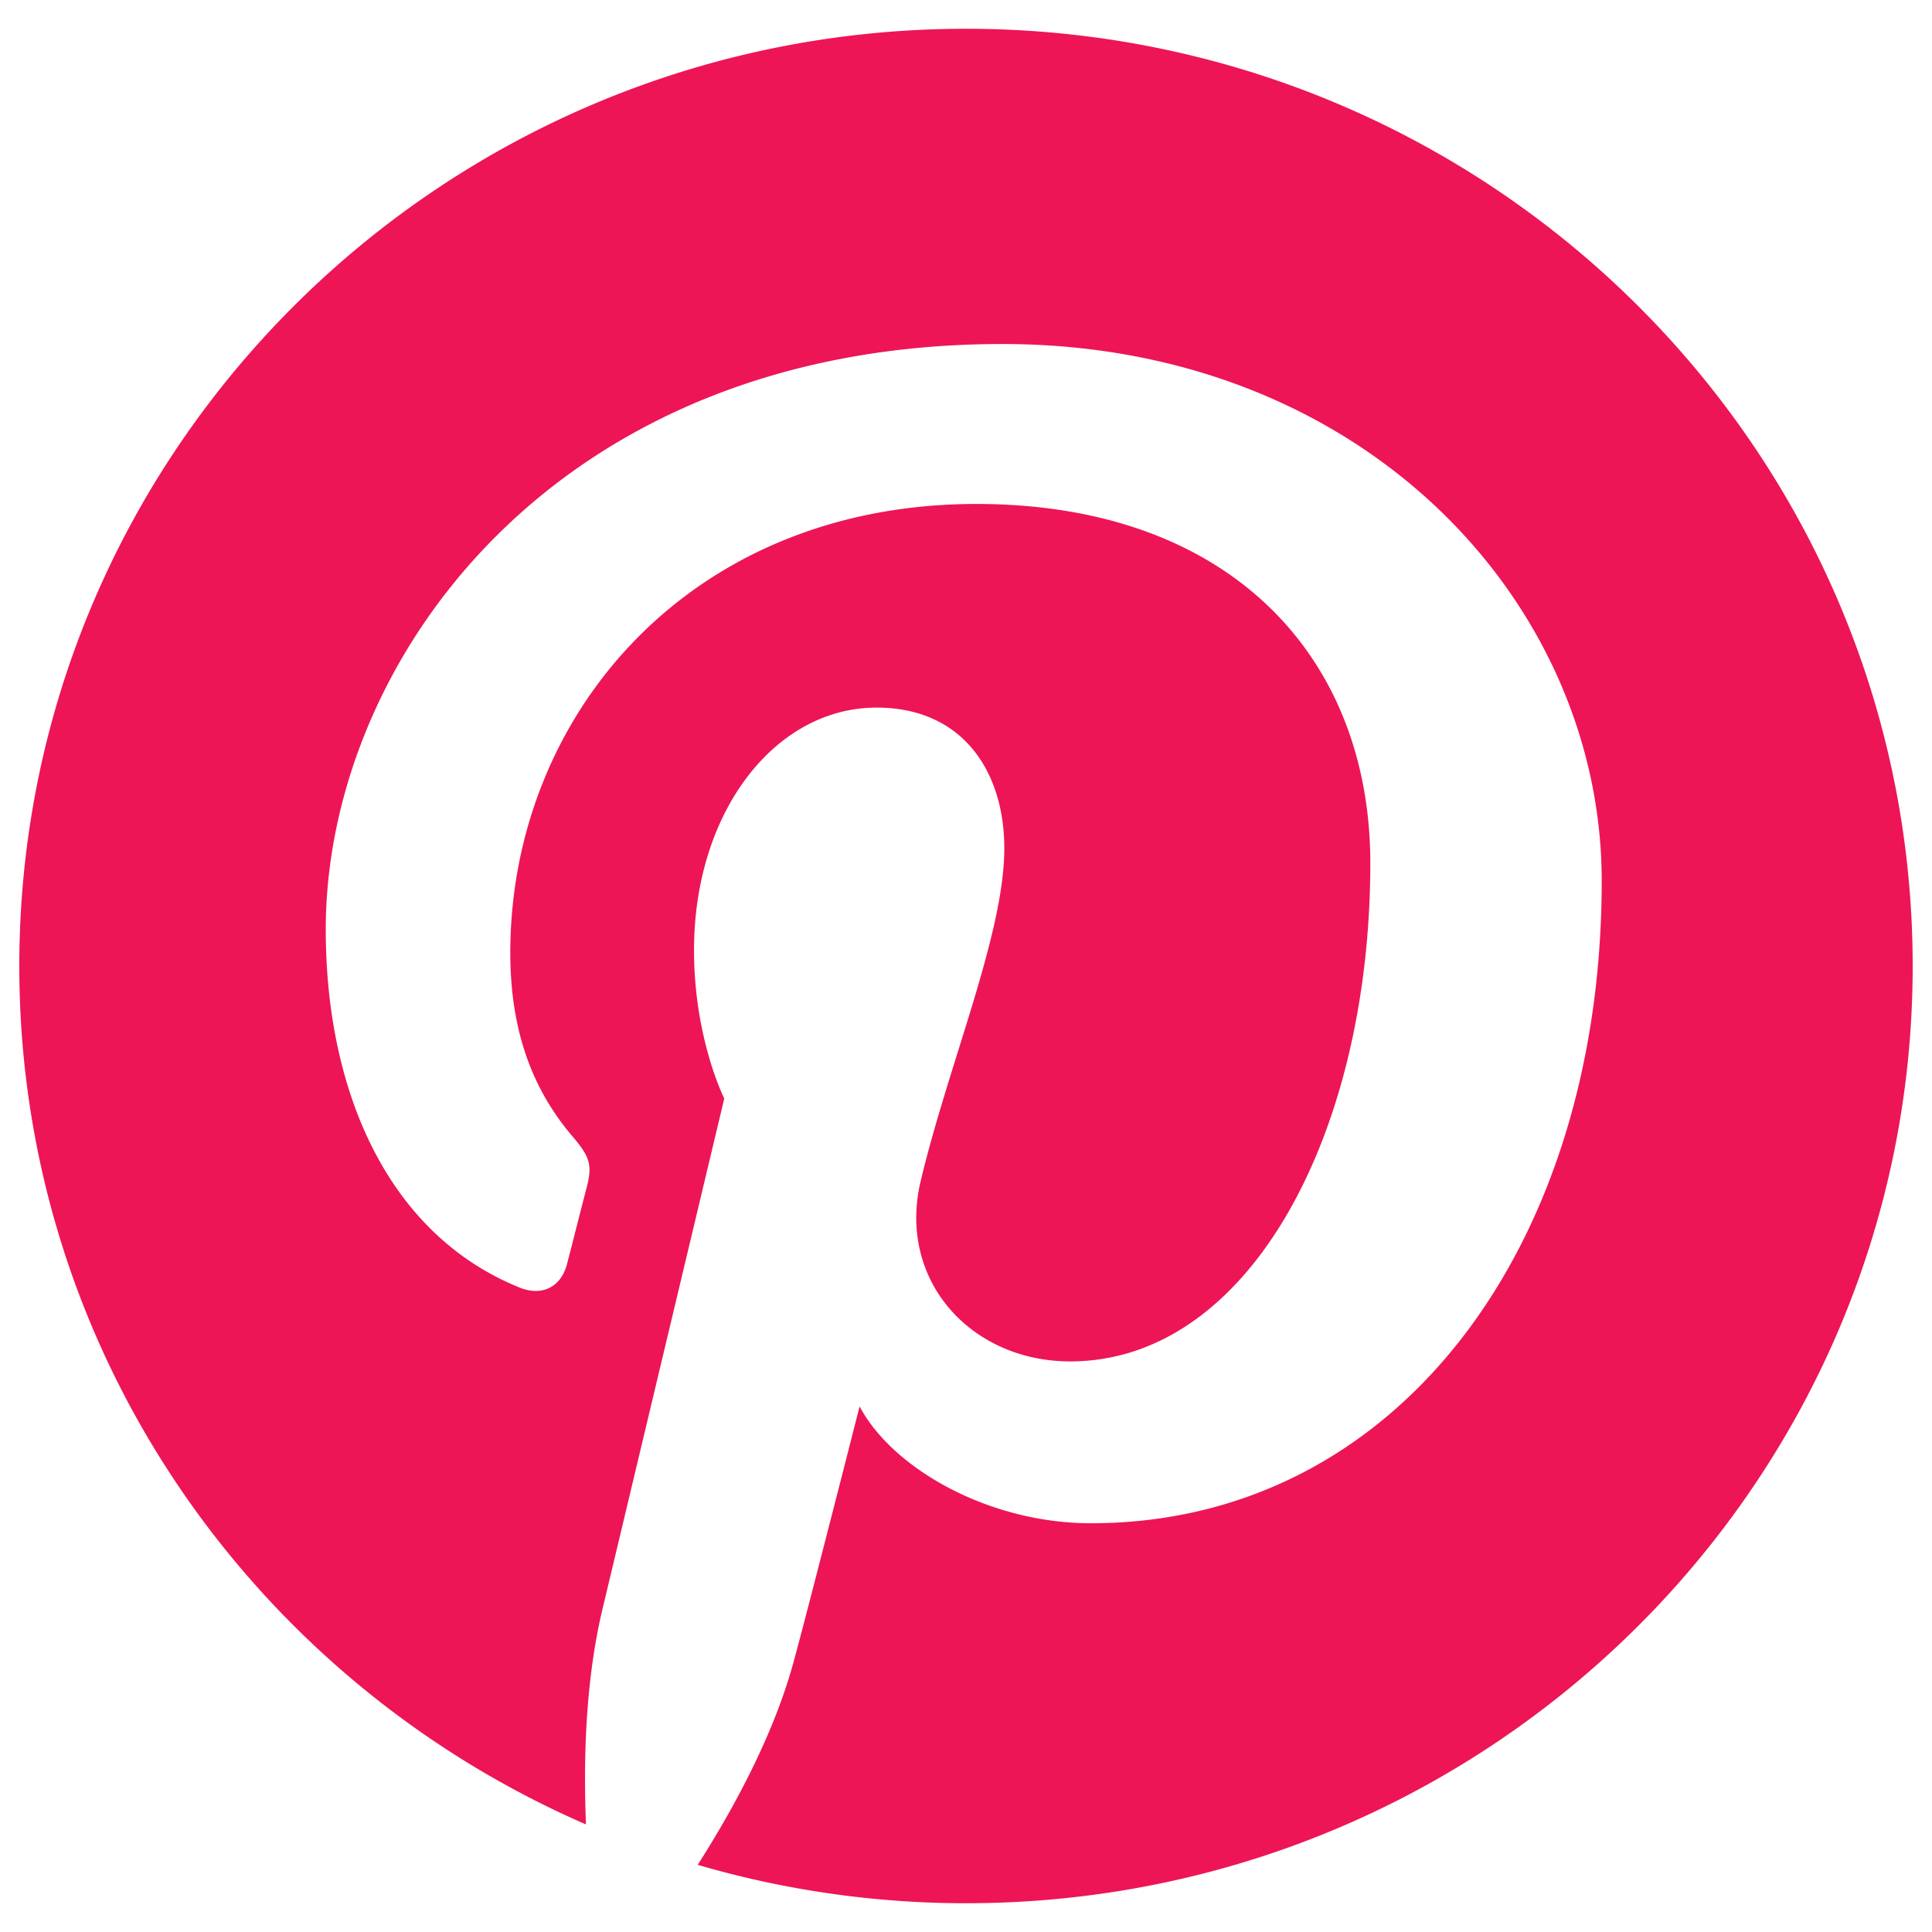 <svg xmlns="http://www.w3.org/2000/svg" viewBox="0 0 100 100"><path class="icon-color-primry" d="M50.001 1.489C22.94 1.489.999 23.208.999 50c0 19.864 12.066 36.929 29.331 44.432-.138-3.388-.024-7.454.853-11.14.942-3.939 6.305-26.433 6.305-26.433s-1.566-3.098-1.566-7.676c0-7.188 4.209-12.558 9.451-12.558 4.457 0 6.61 3.314 6.61 7.283 0 4.435-2.858 11.071-4.327 17.215-1.228 5.146 2.606 9.343 7.734 9.343 9.285 0 15.537-11.805 15.537-25.791 0-10.633-7.233-18.59-20.39-18.59-14.864 0-24.124 10.974-24.124 23.232 0 4.226 1.258 7.207 3.23 9.515.906 1.06 1.032 1.488.704 2.704-.235.893-.775 3.042-.999 3.894-.326 1.229-1.332 1.668-2.453 1.214-6.845-2.767-10.034-10.189-10.034-18.534 0-13.781 11.739-30.304 35.022-30.304 18.708 0 31.021 13.403 31.021 27.79 0 19.029-10.687 33.247-26.44 33.247-5.289 0-10.266-2.831-11.971-6.047 0 0-2.845 11.177-3.448 13.335-1.039 3.74-3.072 7.478-4.932 10.392A49.446 49.446 0 0 0 50 98.511c27.059 0 49-21.719 49-48.511S77.06 1.489 50.001 1.489z" fill="#ed1556" fill-rule="evenodd" /></svg>